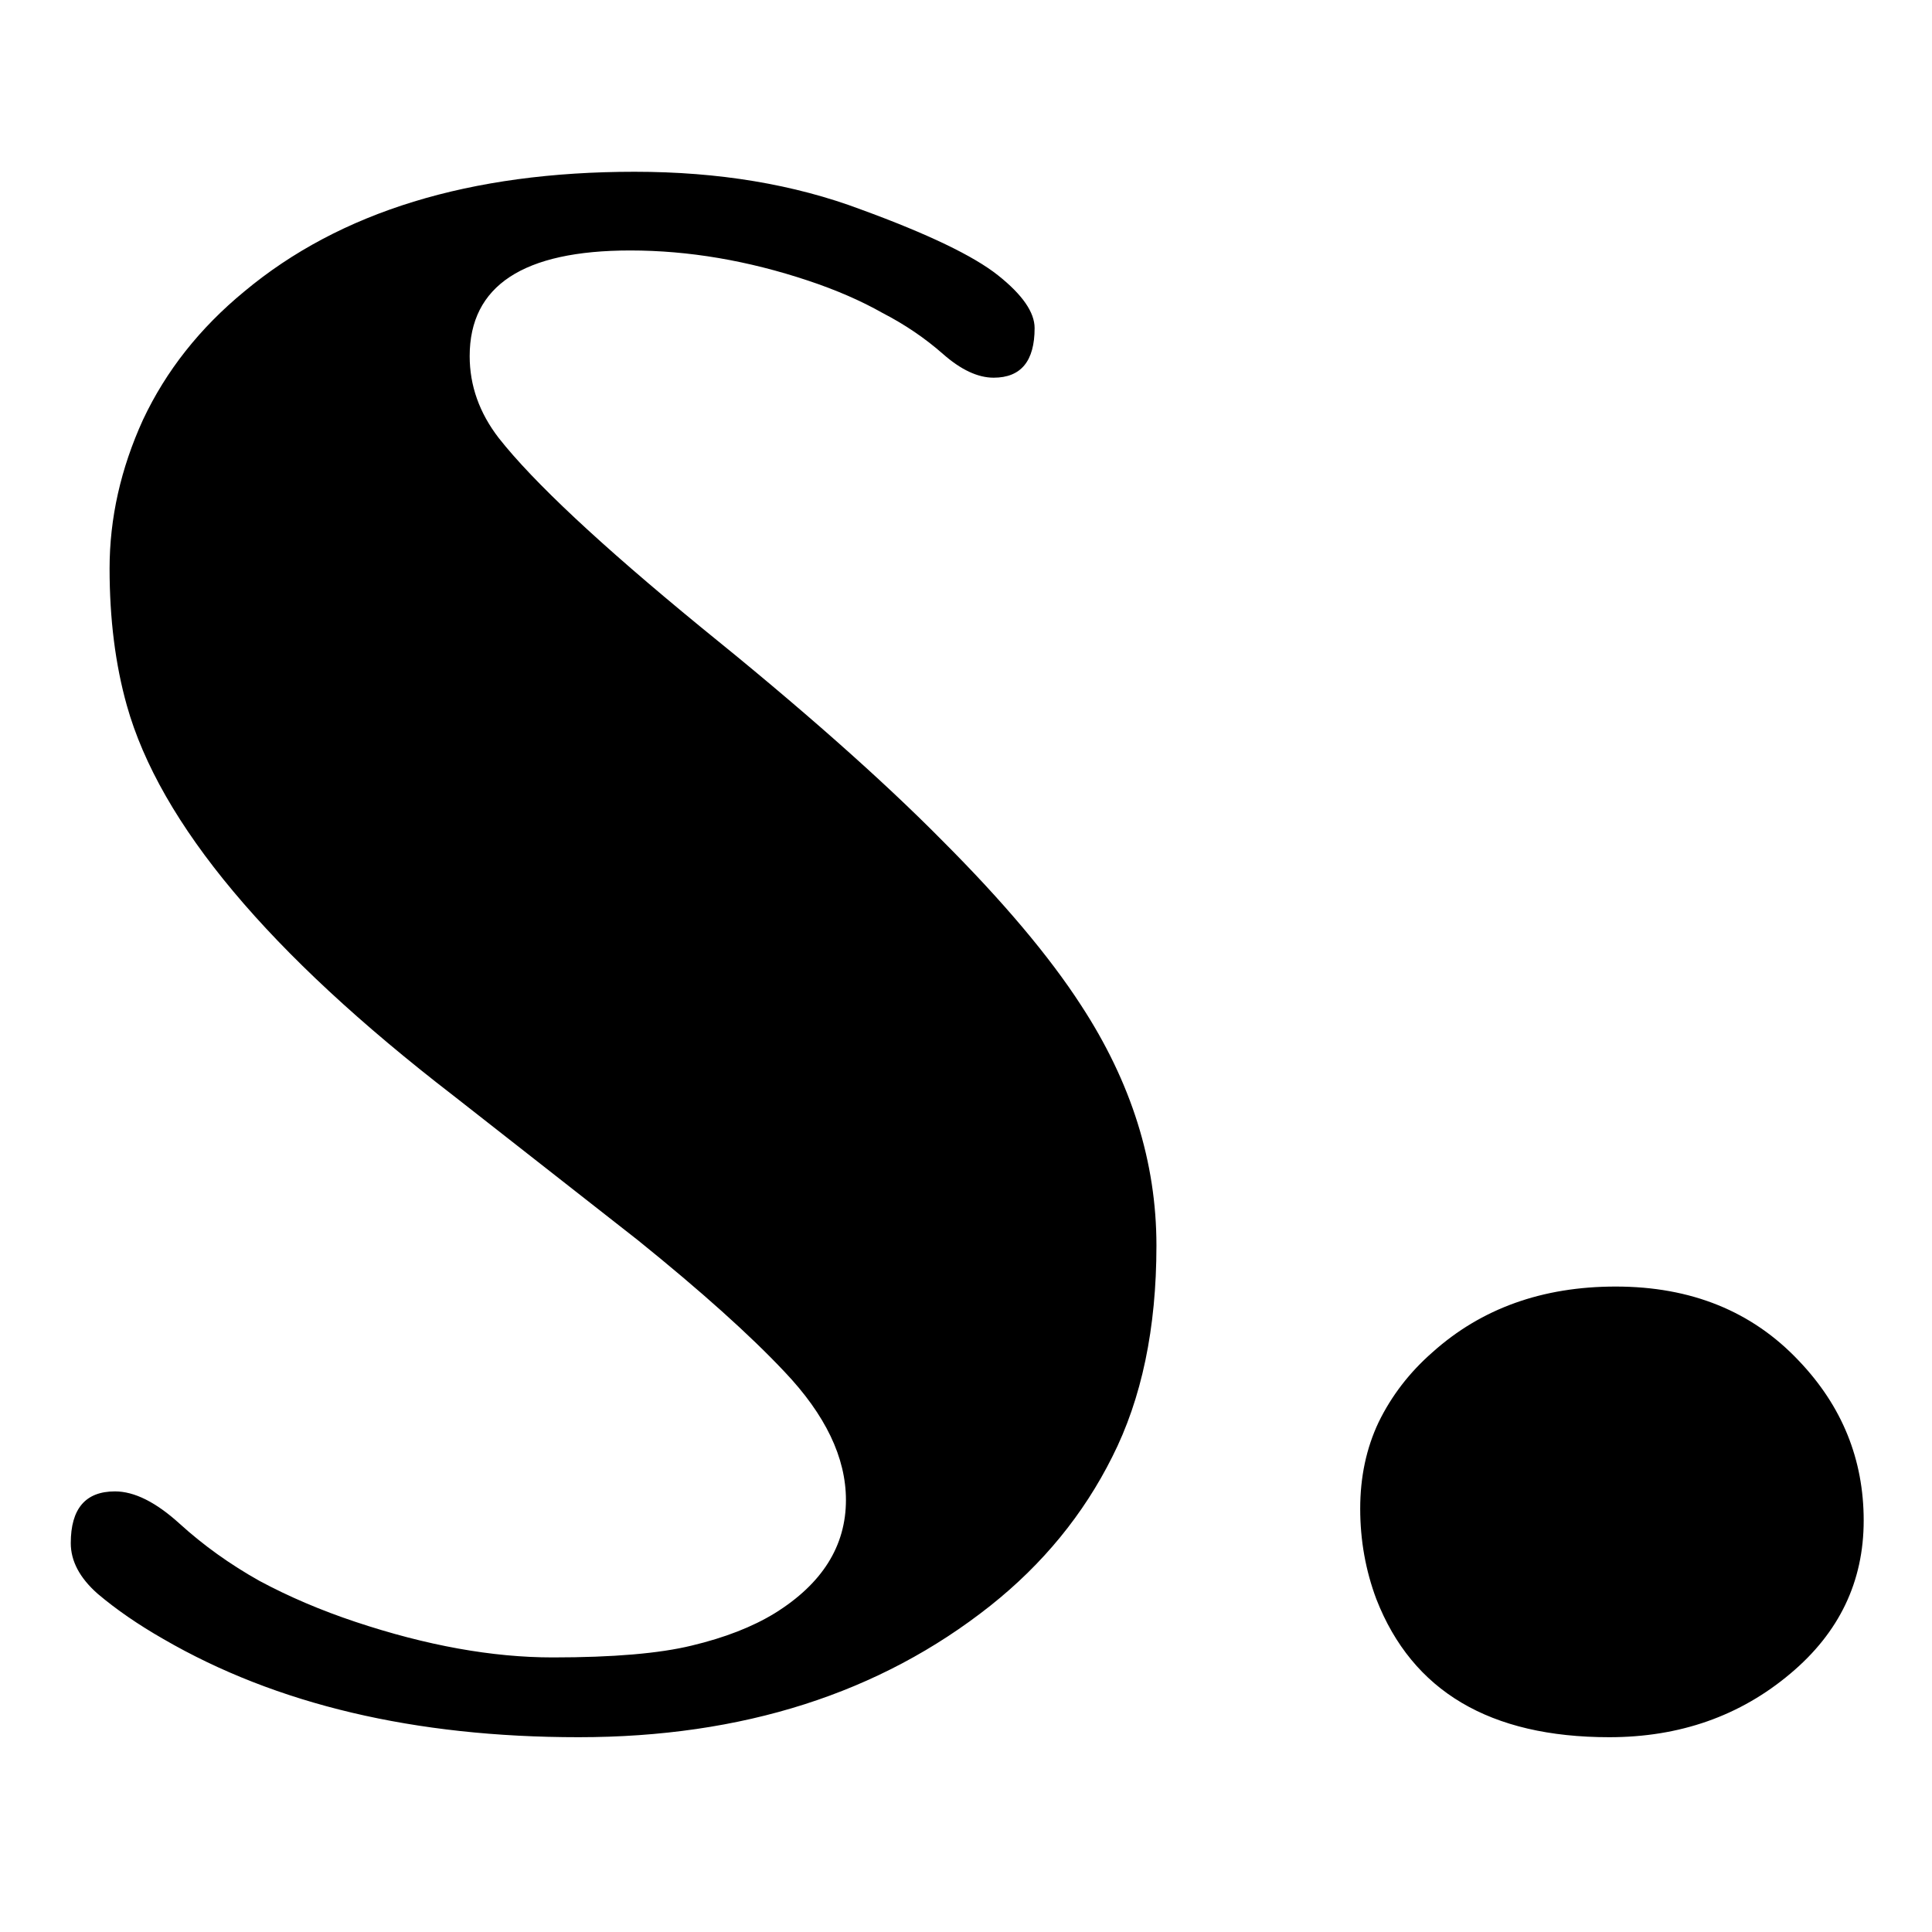 <svg width="700" height="700" viewBox="0 0 700 700" fill="none" xmlns="http://www.w3.org/2000/svg">
<g clip-path="url(#clip0_728_244)">
<path d="M59.234 593.875C50.12 588.667 42.177 583.198 35.406 577.469C28.896 571.74 25.641 565.62 25.641 559.109C25.641 546.609 30.979 540.359 41.656 540.359C48.688 540.359 56.5 544.266 65.094 552.078C73.688 559.891 83.323 566.792 94 572.781C104.677 578.51 116.266 583.458 128.766 587.625C154.547 596.219 178.375 600.516 200.25 600.516C222.125 600.516 238.922 599.083 250.641 596.219C262.62 593.354 272.646 589.448 280.719 584.5C297.906 573.823 306.5 560.151 306.5 543.484C306.5 528.12 299.078 512.625 284.234 497C271.734 483.719 254.026 467.833 231.109 449.344L164.312 397C97.385 345.438 57.932 298.302 45.953 255.594C41.786 240.75 39.703 224.214 39.703 205.984C39.703 187.755 43.74 169.786 51.812 152.078C60.146 134.37 72.385 118.875 88.531 105.594C123.167 76.688 170.302 62.234 229.938 62.234C260.406 62.234 287.75 66.792 311.969 75.906C336.188 84.76 352.724 92.703 361.578 99.734C370.432 106.766 374.859 113.146 374.859 118.875C374.859 130.854 369.911 136.844 360.016 136.844C354.286 136.844 348.167 133.979 341.656 128.25C335.146 122.521 327.854 117.573 319.781 113.406C311.969 108.979 302.984 105.073 292.828 101.688C270.953 94.396 249.469 90.75 228.375 90.75C189.573 90.75 170.172 103.51 170.172 129.031C170.172 139.708 173.688 149.604 180.719 158.719C193.219 174.604 217.568 197.391 253.766 227.078C290.224 256.505 319.391 282.286 341.266 304.422C363.401 326.557 380.198 346.479 391.656 364.188C409.885 392.052 419 421.089 419 451.297C419 481.245 413.661 506.766 402.984 527.859C392.568 548.693 377.854 566.661 358.844 581.766C318.74 613.536 269 629.422 209.625 629.422C150.25 629.422 100.12 617.573 59.234 593.875ZM498.688 579.422C494.781 569.005 492.828 558.068 492.828 546.609C492.828 535.151 495.042 524.734 499.469 515.359C504.156 505.724 510.667 497.26 519 489.969C536.708 474.083 558.844 466.141 585.406 466.141C612.75 466.141 634.885 475.125 651.812 493.094C667.438 509.5 675.25 528.771 675.25 550.906C675.25 573.042 666.396 591.531 648.688 606.375C630.458 621.74 608.583 629.422 583.062 629.422C539.833 629.422 511.708 612.755 498.688 579.422Z" fill="black"/>
</g>
<defs>
<clipPath id="clip0_728_244">
<rect width="700" height="700" fill="white"/>
</clipPath>
</defs>
</svg>

